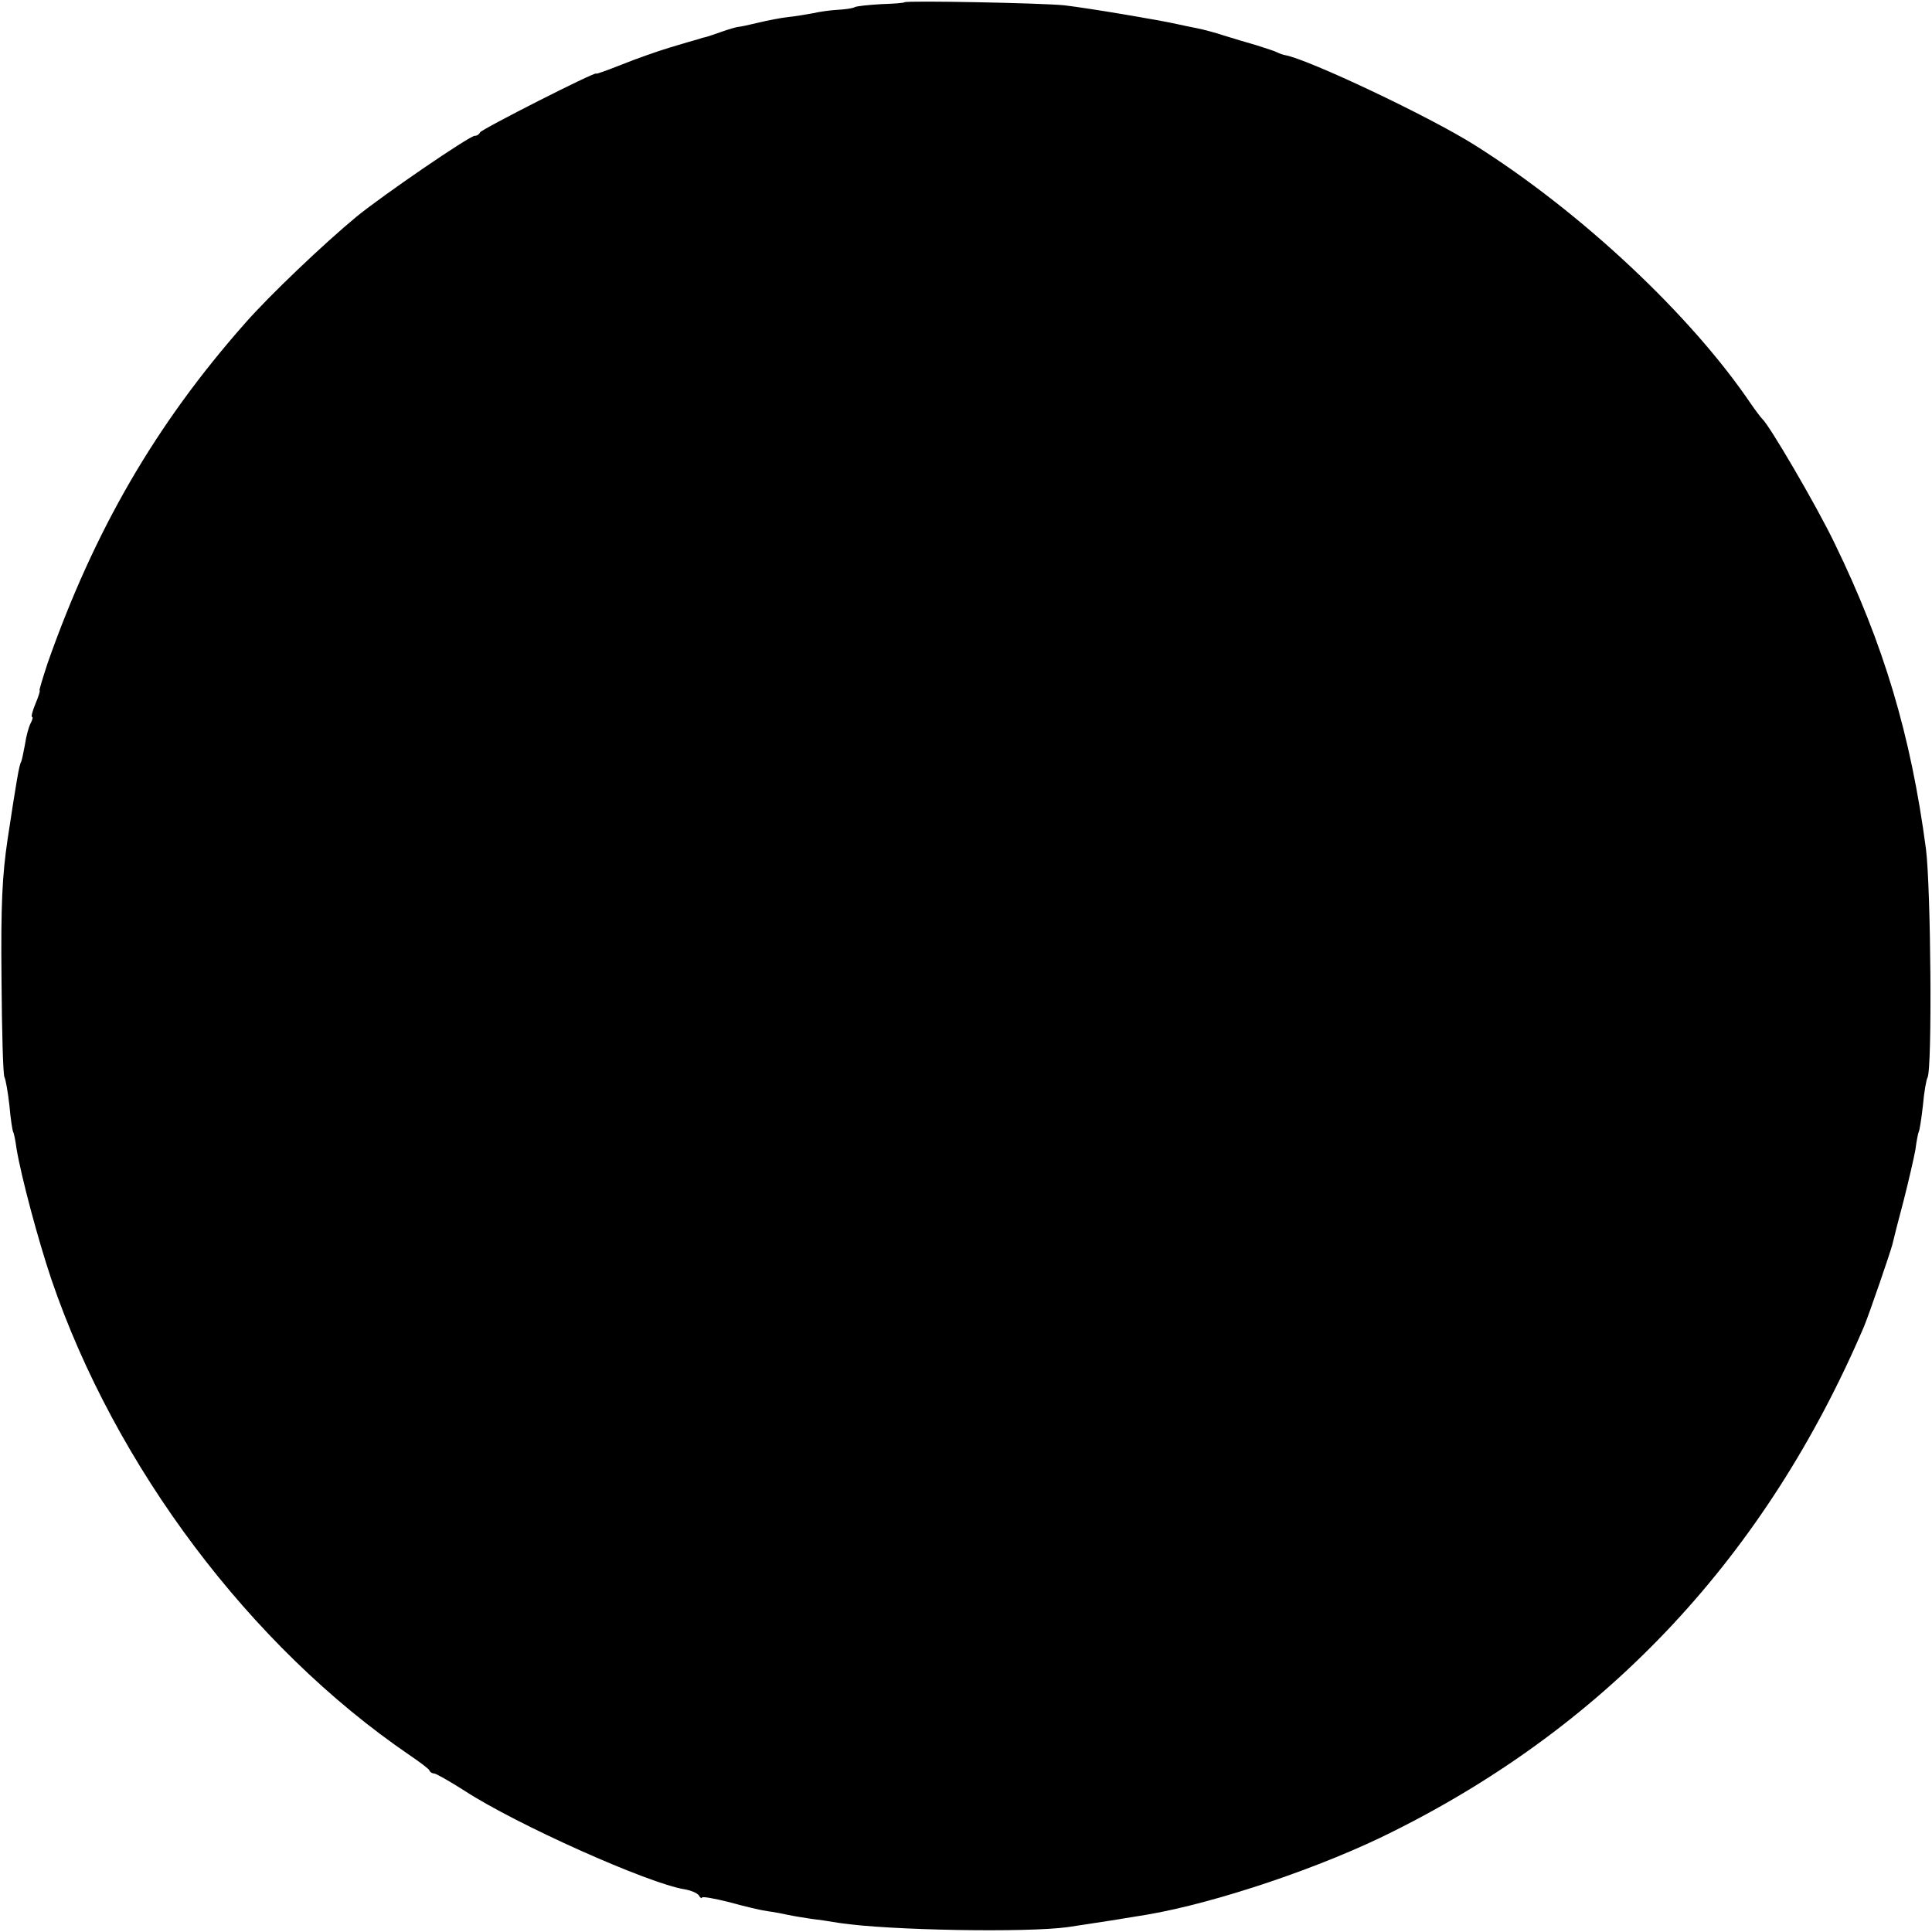 <?xml version="1.0" standalone="no"?>
<!DOCTYPE svg PUBLIC "-//W3C//DTD SVG 20010904//EN"
 "http://www.w3.org/TR/2001/REC-SVG-20010904/DTD/svg10.dtd">
<svg version="1.0" xmlns="http://www.w3.org/2000/svg"
 width="512pt" height="512pt" viewBox="0 0 512 512"
 preserveAspectRatio="xMidYMid meet">
<g transform="translate(0,512) scale(0.1,-0.1)"
fill="#000000" stroke="none">
<path d="M2397 5114 c-2 -2 -30 -4 -62 -5 -33 -2 -64 -5 -70 -8 -5 -3 -25 -6
-45 -7 -19 -1 -48 -5 -65 -9 -16 -3 -46 -8 -65 -10 -19 -2 -55 -9 -80 -15 -25
-6 -48 -11 -52 -11 -4 0 -26 -6 -48 -14 -22 -8 -41 -14 -43 -14 -1 0 -9 -2
-17 -5 -8 -2 -42 -12 -75 -22 -33 -10 -90 -30 -127 -45 -38 -15 -68 -26 -68
-24 0 7 -305 -148 -308 -156 -2 -5 -8 -9 -14 -9 -14 0 -243 -157 -313 -214
-87 -72 -231 -209 -295 -282 -237 -268 -400 -549 -524 -902 -13 -40 -23 -72
-21 -72 2 0 -3 -16 -11 -35 -8 -19 -12 -35 -9 -35 3 0 1 -8 -4 -17 -5 -10 -12
-35 -15 -57 -4 -21 -8 -41 -10 -45 -5 -7 -12 -48 -36 -206 -14 -95 -18 -172
-16 -370 1 -137 4 -255 8 -260 3 -6 9 -39 13 -75 3 -35 8 -67 10 -70 2 -3 6
-23 9 -45 12 -72 56 -238 92 -345 169 -496 527 -973 949 -1261 28 -19 52 -37
53 -41 2 -5 8 -8 13 -8 4 0 40 -20 79 -45 138 -90 489 -247 585 -262 17 -3 33
-10 37 -16 4 -7 8 -9 8 -6 0 4 33 -2 73 -12 39 -11 86 -22 102 -24 17 -2 41
-7 55 -10 14 -3 40 -7 59 -10 18 -2 52 -7 75 -11 132 -20 499 -26 606 -11 119
18 119 18 210 33 182 31 465 126 653 221 571 285 988 732 1247 1338 14 34 69
194 75 217 3 13 16 65 30 117 13 51 27 112 31 134 3 23 7 44 9 48 2 3 7 34 11
70 3 35 9 68 12 73 13 22 9 503 -4 606 -40 302 -112 543 -242 810 -48 100
-174 315 -192 330 -3 3 -17 21 -30 40 -159 235 -450 508 -731 685 -120 76
-444 229 -504 239 -5 1 -14 4 -20 7 -5 3 -30 11 -55 19 -25 7 -64 19 -87 26
-24 8 -55 16 -70 19 -16 3 -39 8 -53 11 -43 10 -232 42 -300 50 -60 6 -417 13
-423 8z"/>
</g>
</svg>
